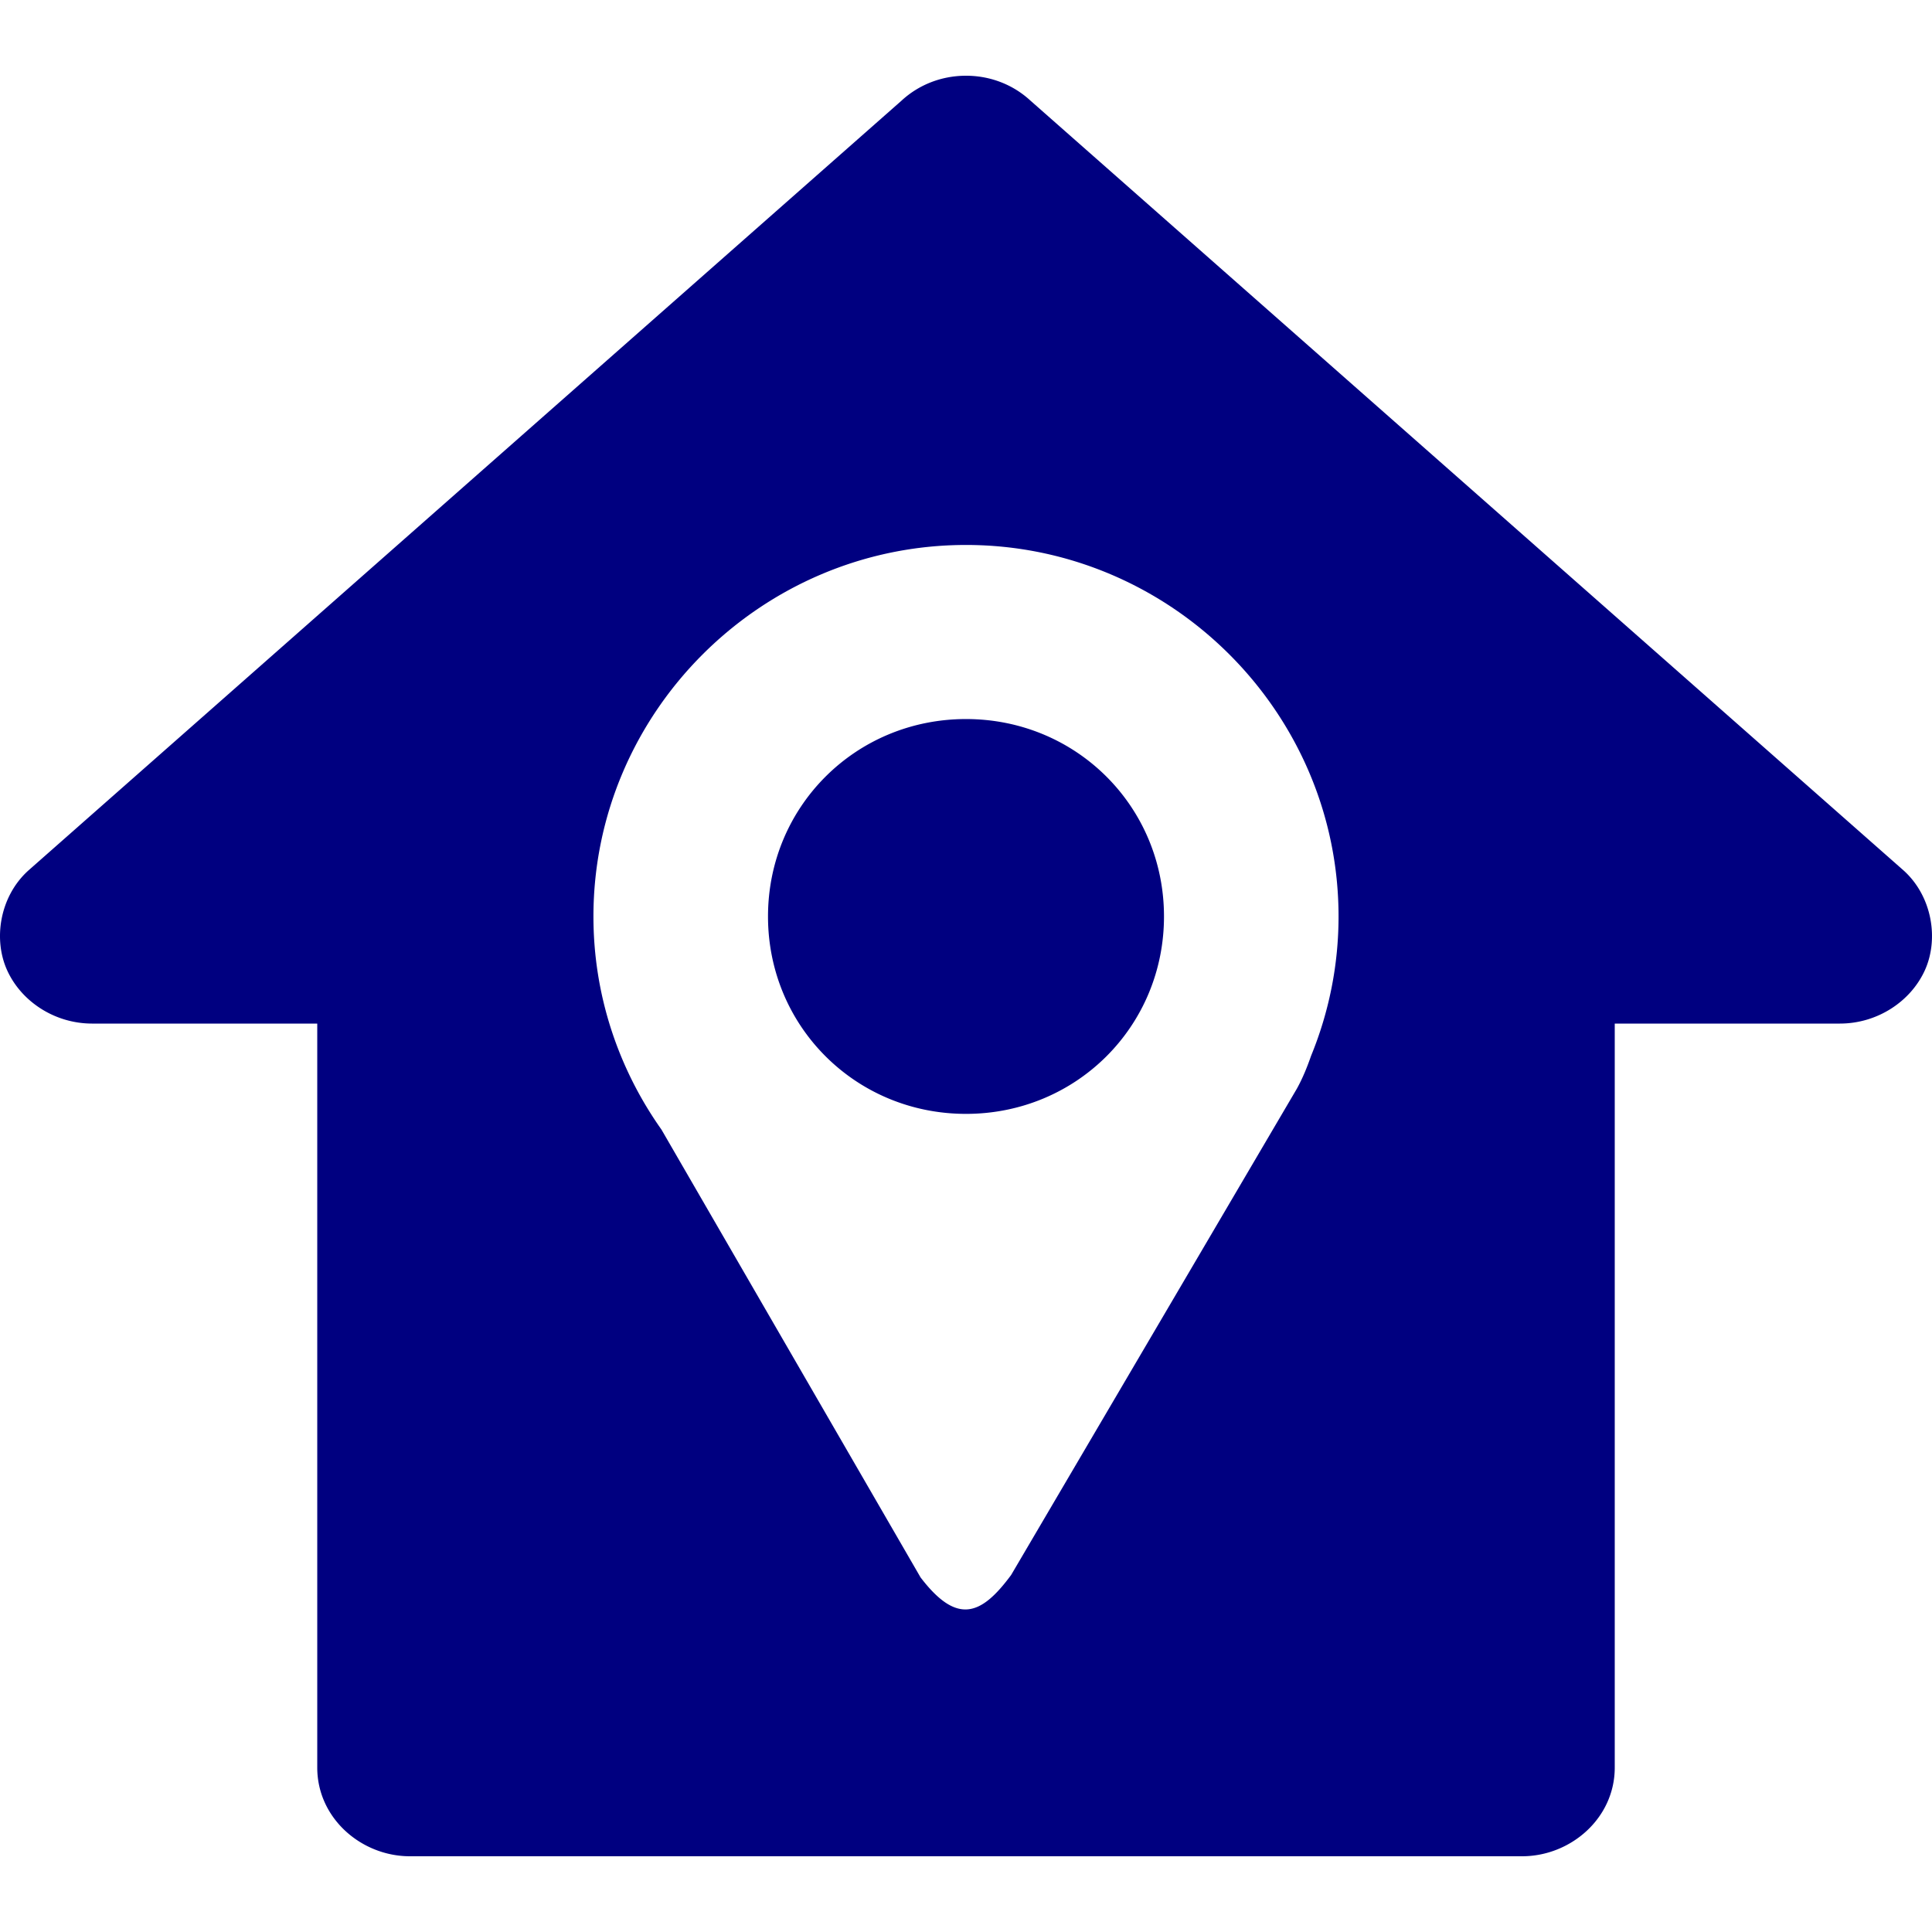 <?xml version="1.0" encoding="UTF-8" standalone="no"?>
<svg
   xmlns:dc="http://purl.org/dc/elements/1.1/"
   xmlns:cc="http://creativecommons.org/ns#"
   xmlns:rdf="http://www.w3.org/1999/02/22-rdf-syntax-ns#"
   xmlns:svg="http://www.w3.org/2000/svg"
   xmlns="http://www.w3.org/2000/svg"
   xmlns:sodipodi="http://sodipodi.sourceforge.net/DTD/sodipodi-0.dtd"
   xmlns:inkscape="http://www.inkscape.org/namespaces/inkscape"
   version="1.1"
   width="100"
   height="100"
   id="svg4460"
   inkscape:version="1.0 (4035a4fb49, 2020-05-01)"
   sodipodi:docname="uEB14-home.svg">
  <path
     id="path866"
     style="color:#000000;font-style:normal;font-variant:normal;font-weight:normal;font-stretch:normal;font-size:medium;line-height:normal;font-family:sans-serif;font-variant-ligatures:normal;font-variant-position:normal;font-variant-caps:normal;font-variant-numeric:normal;font-variant-alternates:normal;font-variant-east-asian:normal;font-feature-settings:normal;font-variation-settings:normal;text-indent:0;text-align:start;text-decoration:none;text-decoration-line:none;text-decoration-style:solid;text-decoration-color:#000000;letter-spacing:normal;word-spacing:normal;text-transform:none;writing-mode:lr-tb;direction:ltr;text-orientation:mixed;dominant-baseline:auto;baseline-shift:baseline;text-anchor:start;white-space:normal;shape-padding:0;shape-margin:0;inline-size:0;clip-rule:nonzero;display:inline;overflow:visible;visibility:visible;isolation:auto;mix-blend-mode:normal;color-interpolation:sRGB;color-interpolation-filters:linearRGB;solid-color:#000000;solid-opacity:1;vector-effect:none;fill:#000080;fill-opacity:1;fill-rule:nonzero;stroke:none;stroke-width:4.797;stroke-linecap:butt;stroke-linejoin:round;stroke-miterlimit:4;stroke-dasharray:none;stroke-dashoffset:0;stroke-opacity:1;color-rendering:auto;image-rendering:auto;shape-rendering:auto;text-rendering:auto;enable-background:accumulate;stop-color:#000000"
     d="m 49.968,3.92 c -1.214,0.008 -2.391,0.446 -3.302,1.287 L 1.476,45.05 a 2.399,2.399 0 0 0 -0.041,0.037 c -1.455,1.345 -1.793,3.541 -1.061,5.144 0.732,1.603 2.448,2.748 4.394,2.749 H 16.421 v 38.509 c 2.88e-4,2.629 2.288,4.591 4.797,4.591 h 57.564 c 2.509,-2.29e-4 4.797,-1.962 4.797,-4.591 V 52.98 h 11.653 c 1.946,-6.54e-4 3.662,-1.146 4.394,-2.749 0.732,-1.603 0.394,-3.799 -1.061,-5.144 a 2.399,2.399 0 0 0 -0.041,-0.037 L 53.334,5.207 C 52.406,4.351 51.205,3.912 49.968,3.92 Z m 0.032,24.287 c 10.6,0 19.283,8.659 19.283,19.229 0,2.546 -0.507,4.979 -1.42,7.209 -0.204,0.588 -0.438,1.163 -0.736,1.703 L 52.337,81.519 c -1.562,2.117 -2.81,2.583 -4.688,0.129 L 34.237,58.467 c -2.214,-3.129 -3.521,-6.936 -3.521,-11.031 0,-10.57 8.684,-19.229 19.283,-19.229 z m 0,9.011 c -5.708,0 -10.248,4.526 -10.248,10.218 0,5.691 4.54,10.218 10.248,10.218 5.708,0 10.248,-4.526 10.248,-10.218 0,-5.691 -4.54,-10.218 -10.248,-10.218 z" />
  <sodipodi:namedview
     pagecolor="#ffffff"
     bordercolor="#666666"
     borderopacity="1"
     objecttolerance="10"
     gridtolerance="10"
     guidetolerance="10"
     inkscape:pageopacity="0"
     inkscape:pageshadow="2"
     inkscape:window-width="1920"
     inkscape:window-height="1017"
     id="namedview11"
     showgrid="false"
     inkscape:zoom="3.4766084"
     inkscape:cx="3.5719482"
     inkscape:cy="65.211128"
     inkscape:window-x="-8"
     inkscape:window-y="-8"
     inkscape:window-maximized="1"
     inkscape:current-layer="svg4460"
     inkscape:document-rotation="0" />
  <defs
     id="defs4462" />
</svg>
